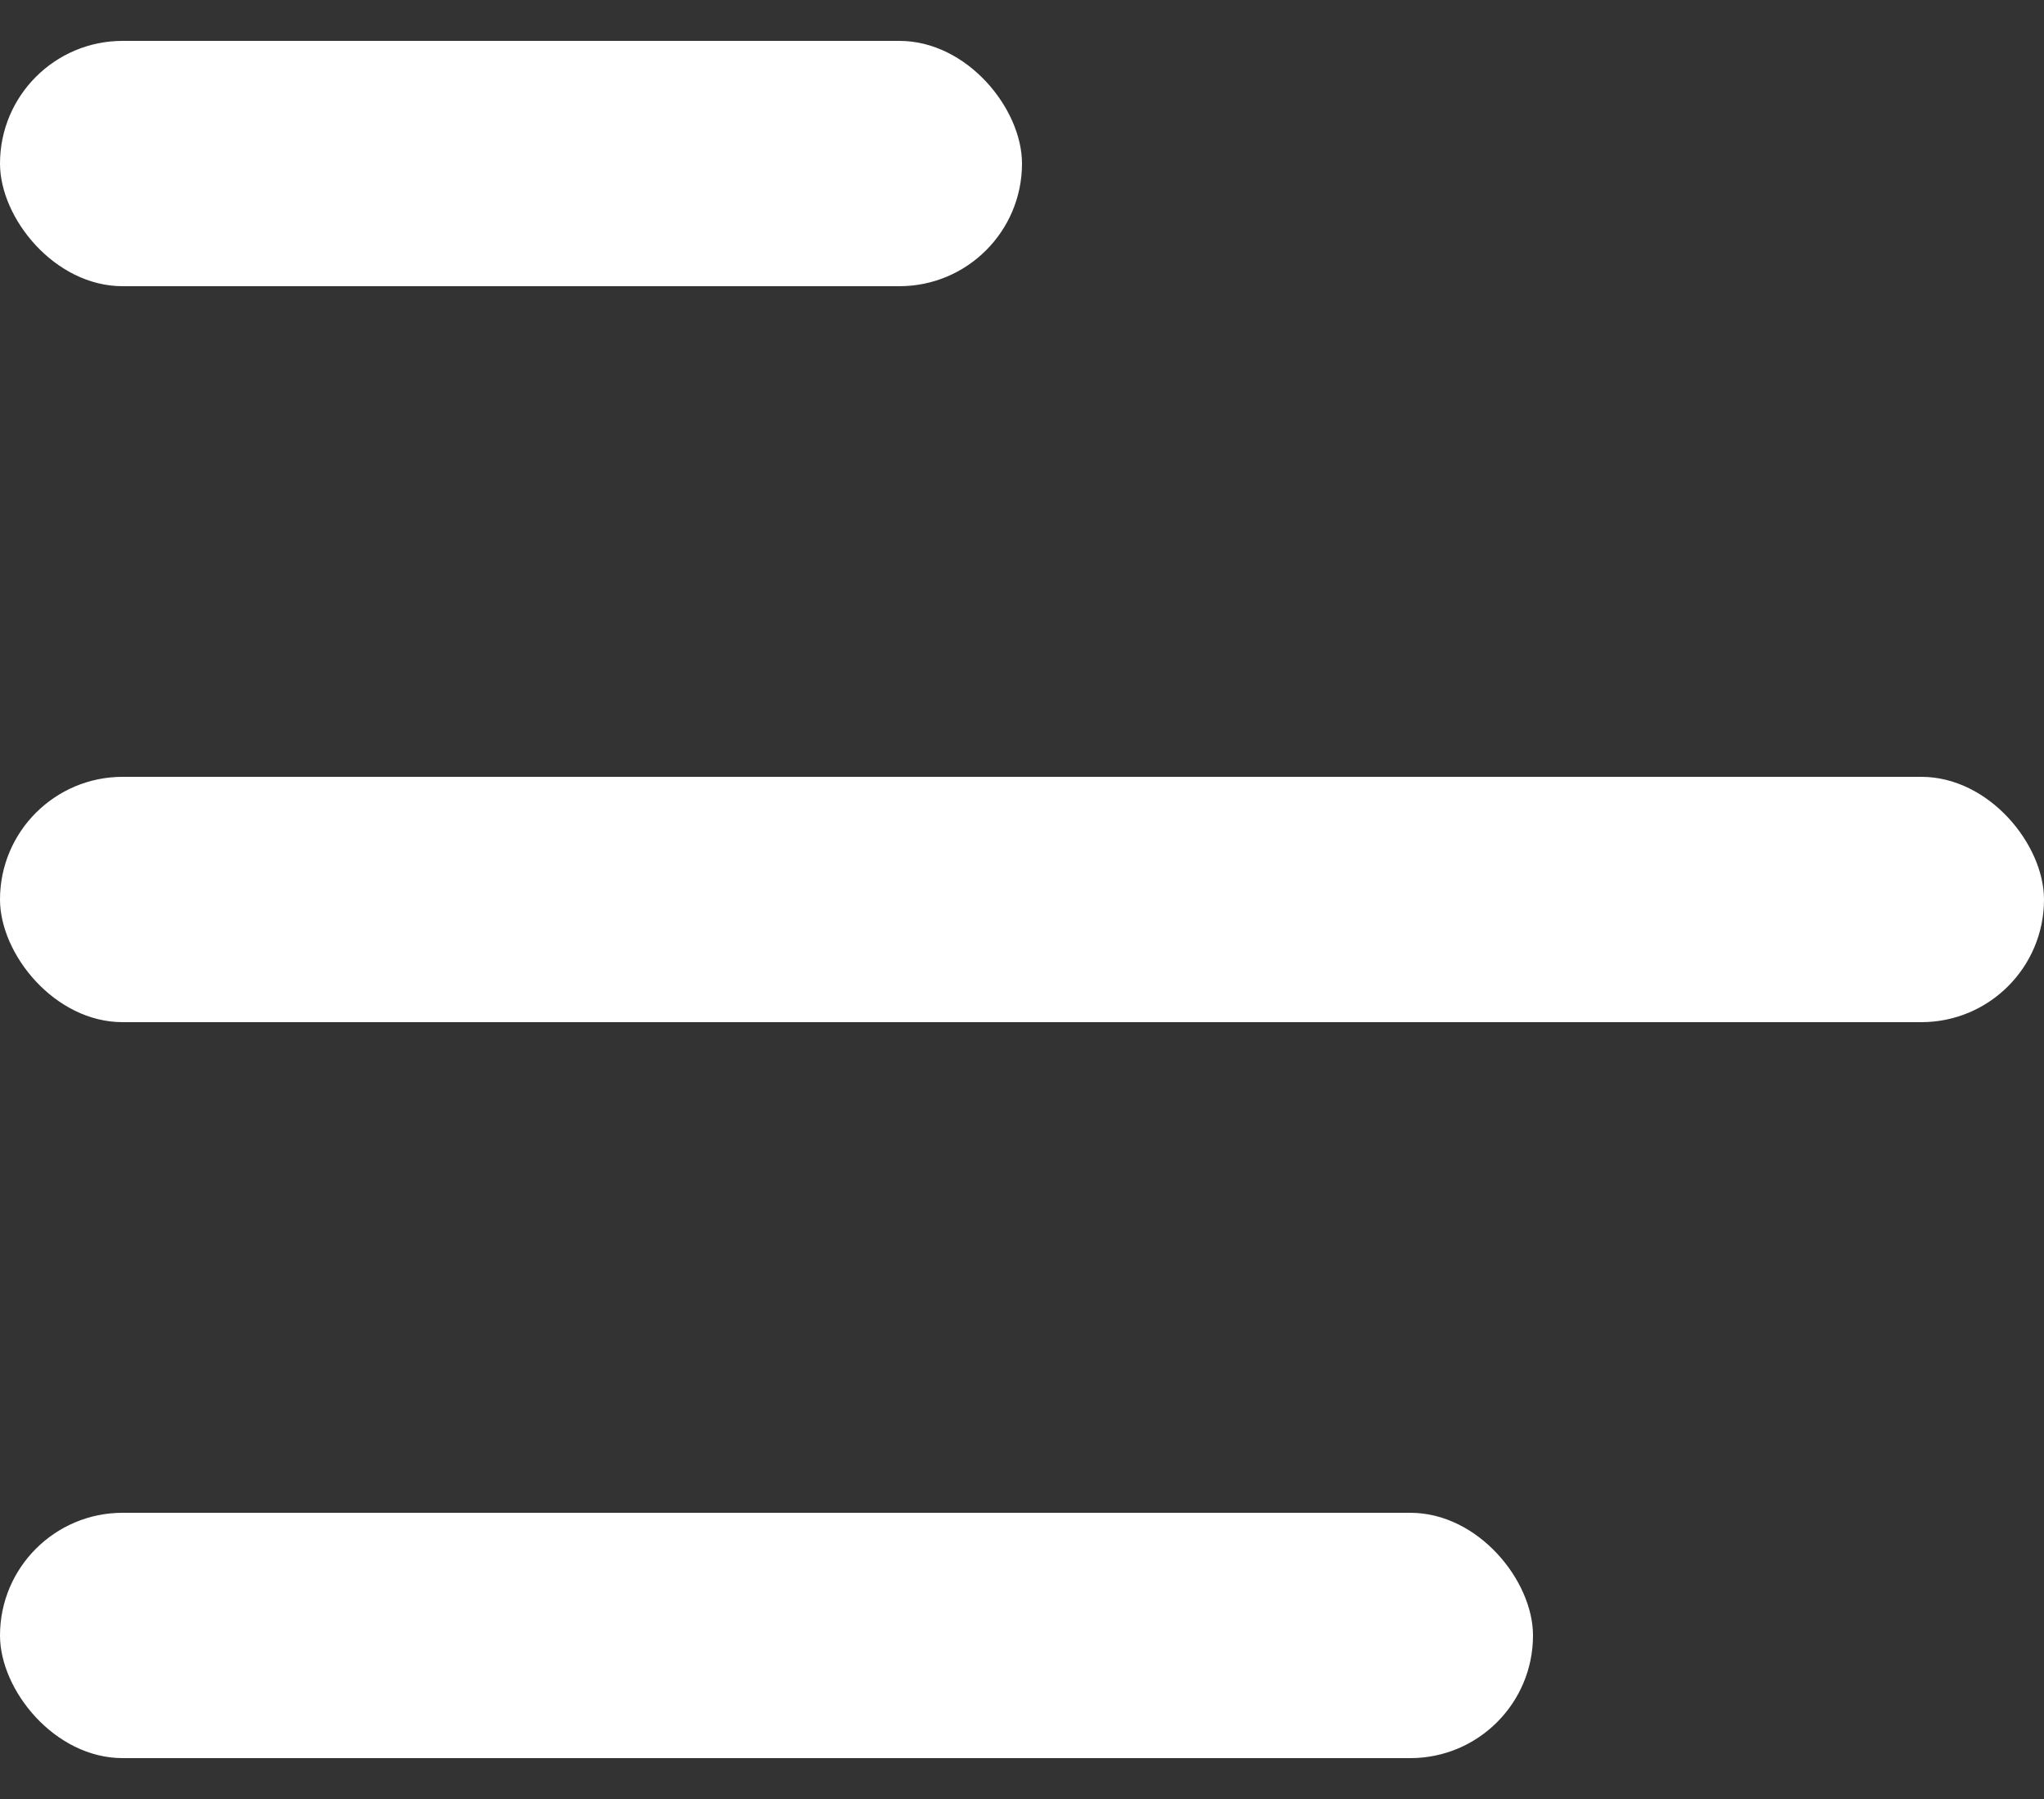 <svg width="25" height="22" viewBox="0 0 25 22" fill="none" xmlns="http://www.w3.org/2000/svg">
<rect x="0" y="0" width="25" height="22" fill="#333333" stroke="none"/>
<rect y="0.5" width="12.5" height="3" rx="1.5" fill="white"/>
<rect y="9.5" width="25" height="3" rx="1.5" fill="white"/>
<rect y="18.5" width="18.75" height="3" rx="1.5" fill="white"/>
</svg>
